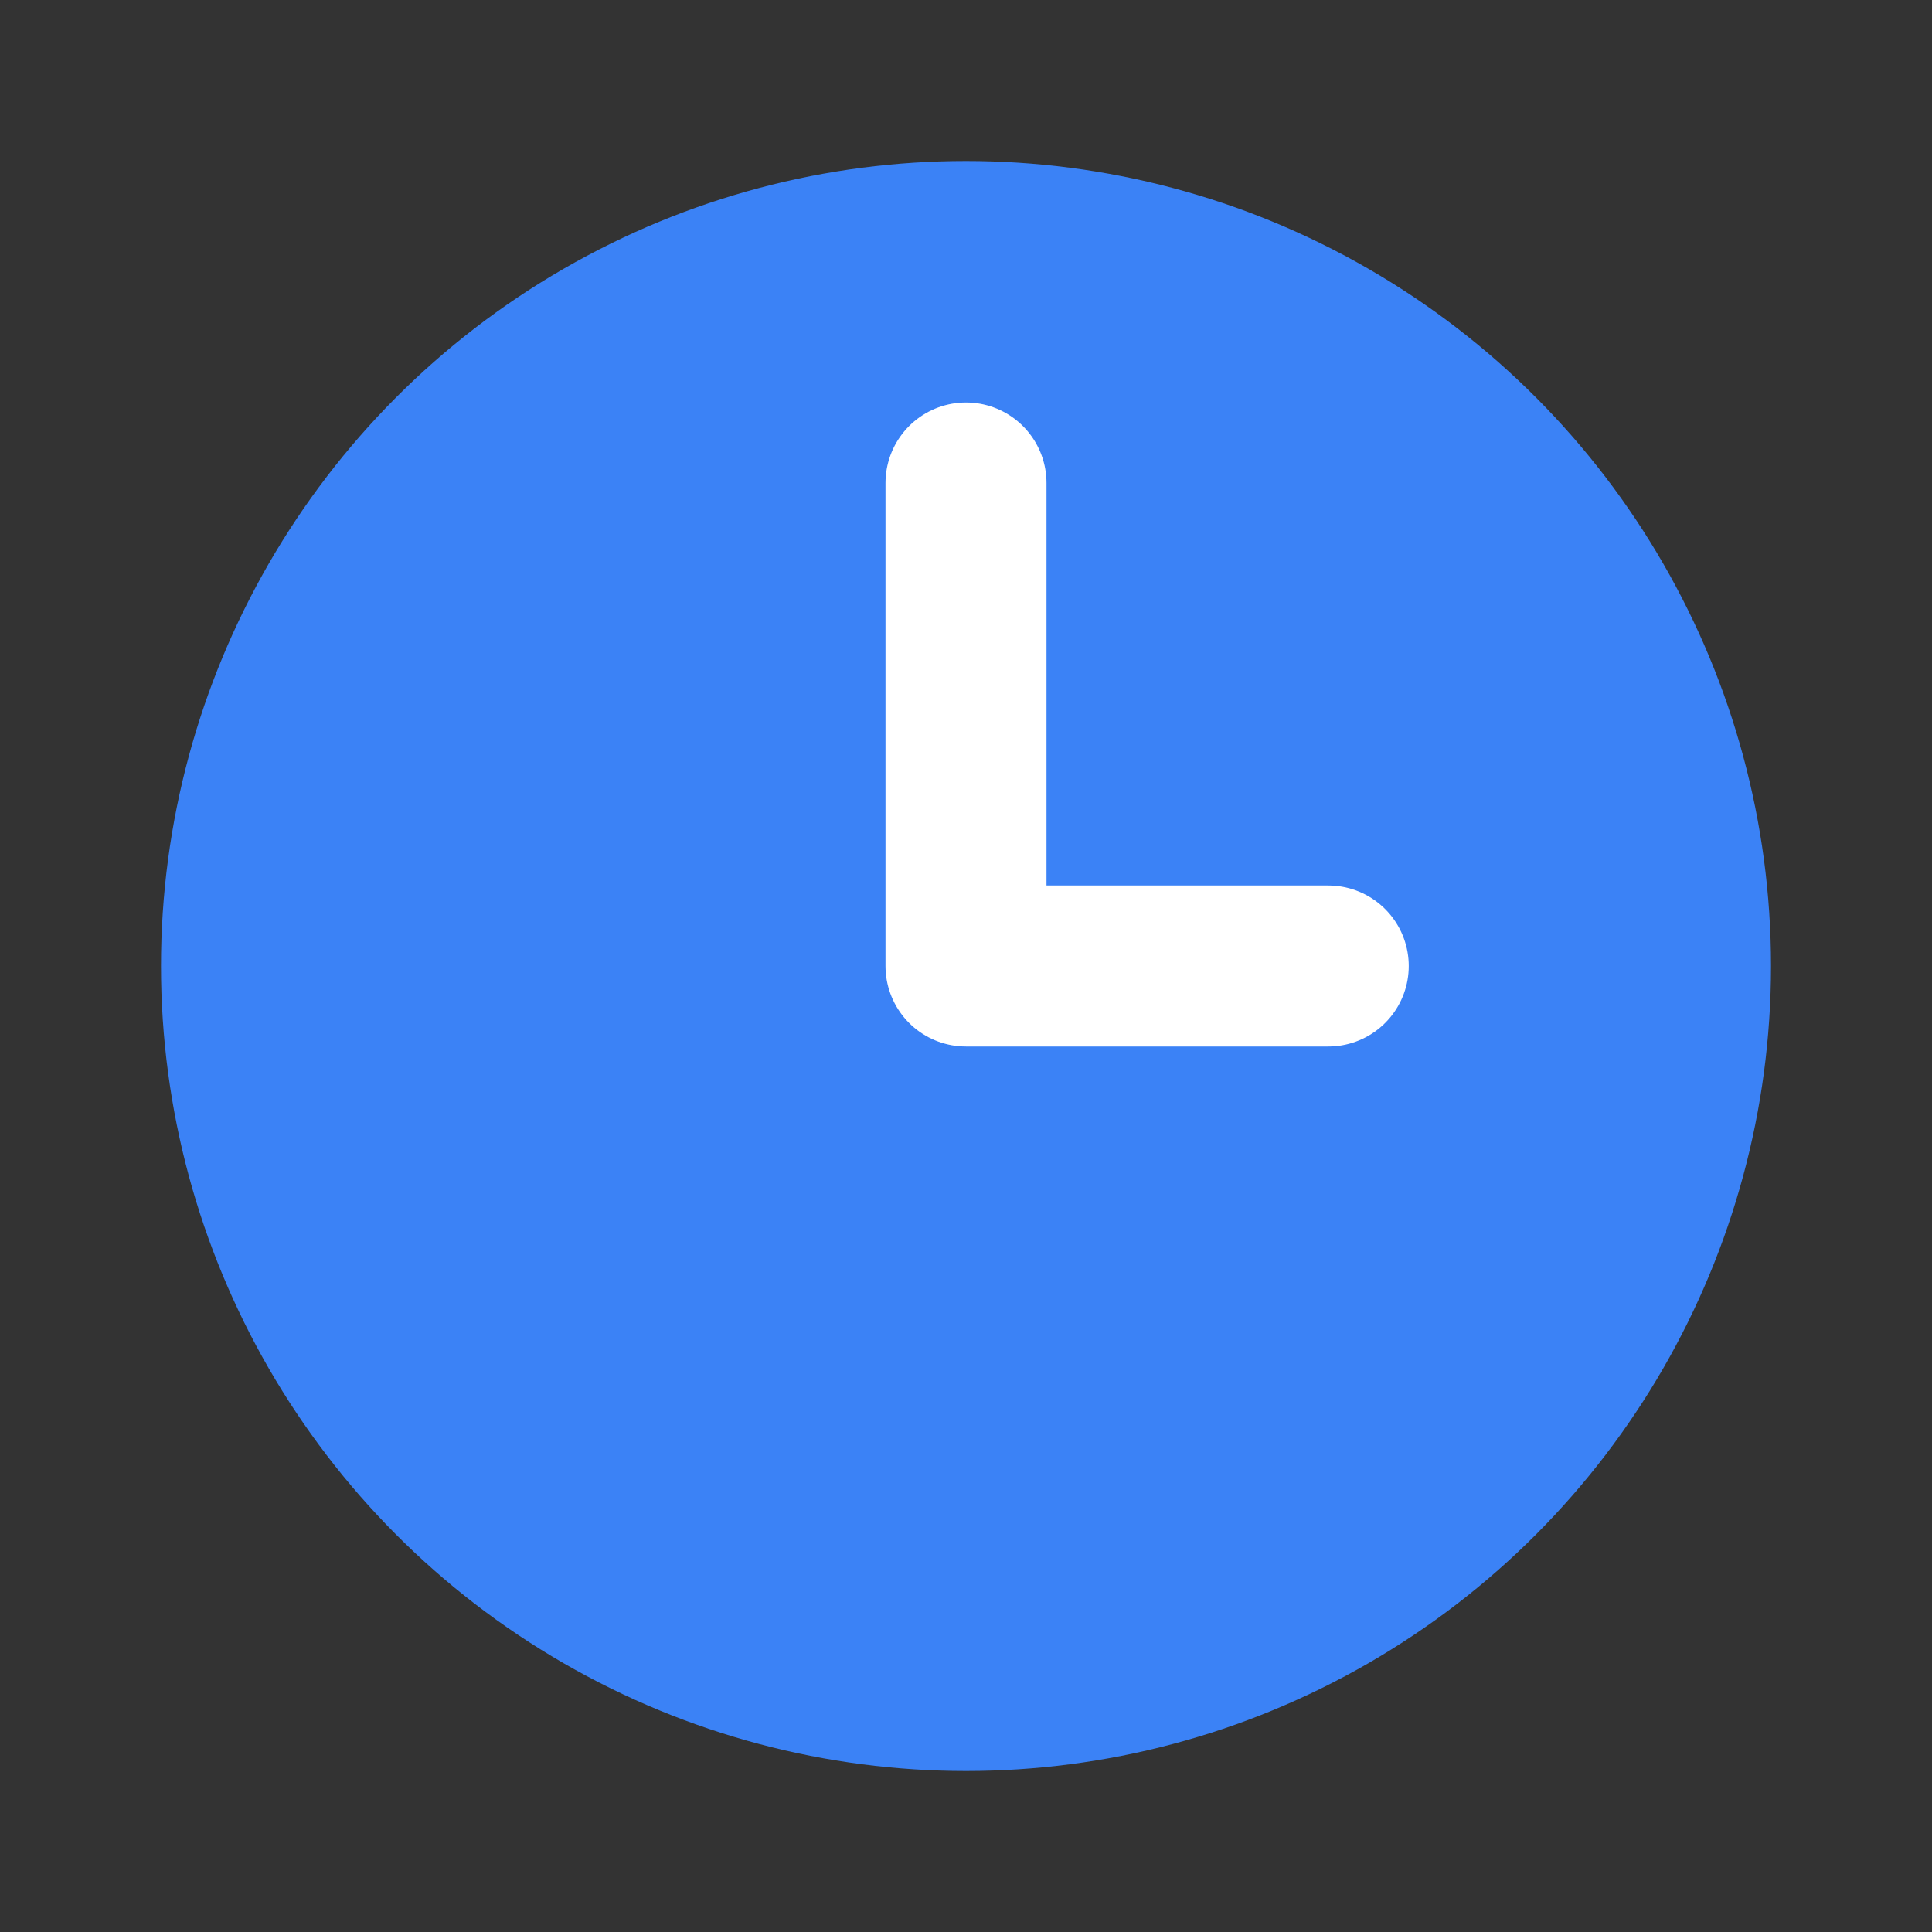 <svg xmlns="http://www.w3.org/2000/svg" viewBox="0 0 24 24" width="512" height="512">
  <rect x="0" y="0" width="24" height="24" fill="#333333" stroke="none"/>
  <circle cx="12" cy="12" r="10" fill="#3B82F6"/>
  <path fill="none" stroke="white" stroke-width="2" stroke-linecap="round" stroke-linejoin="round" d="M12 6v6h4.5"/>
</svg>

